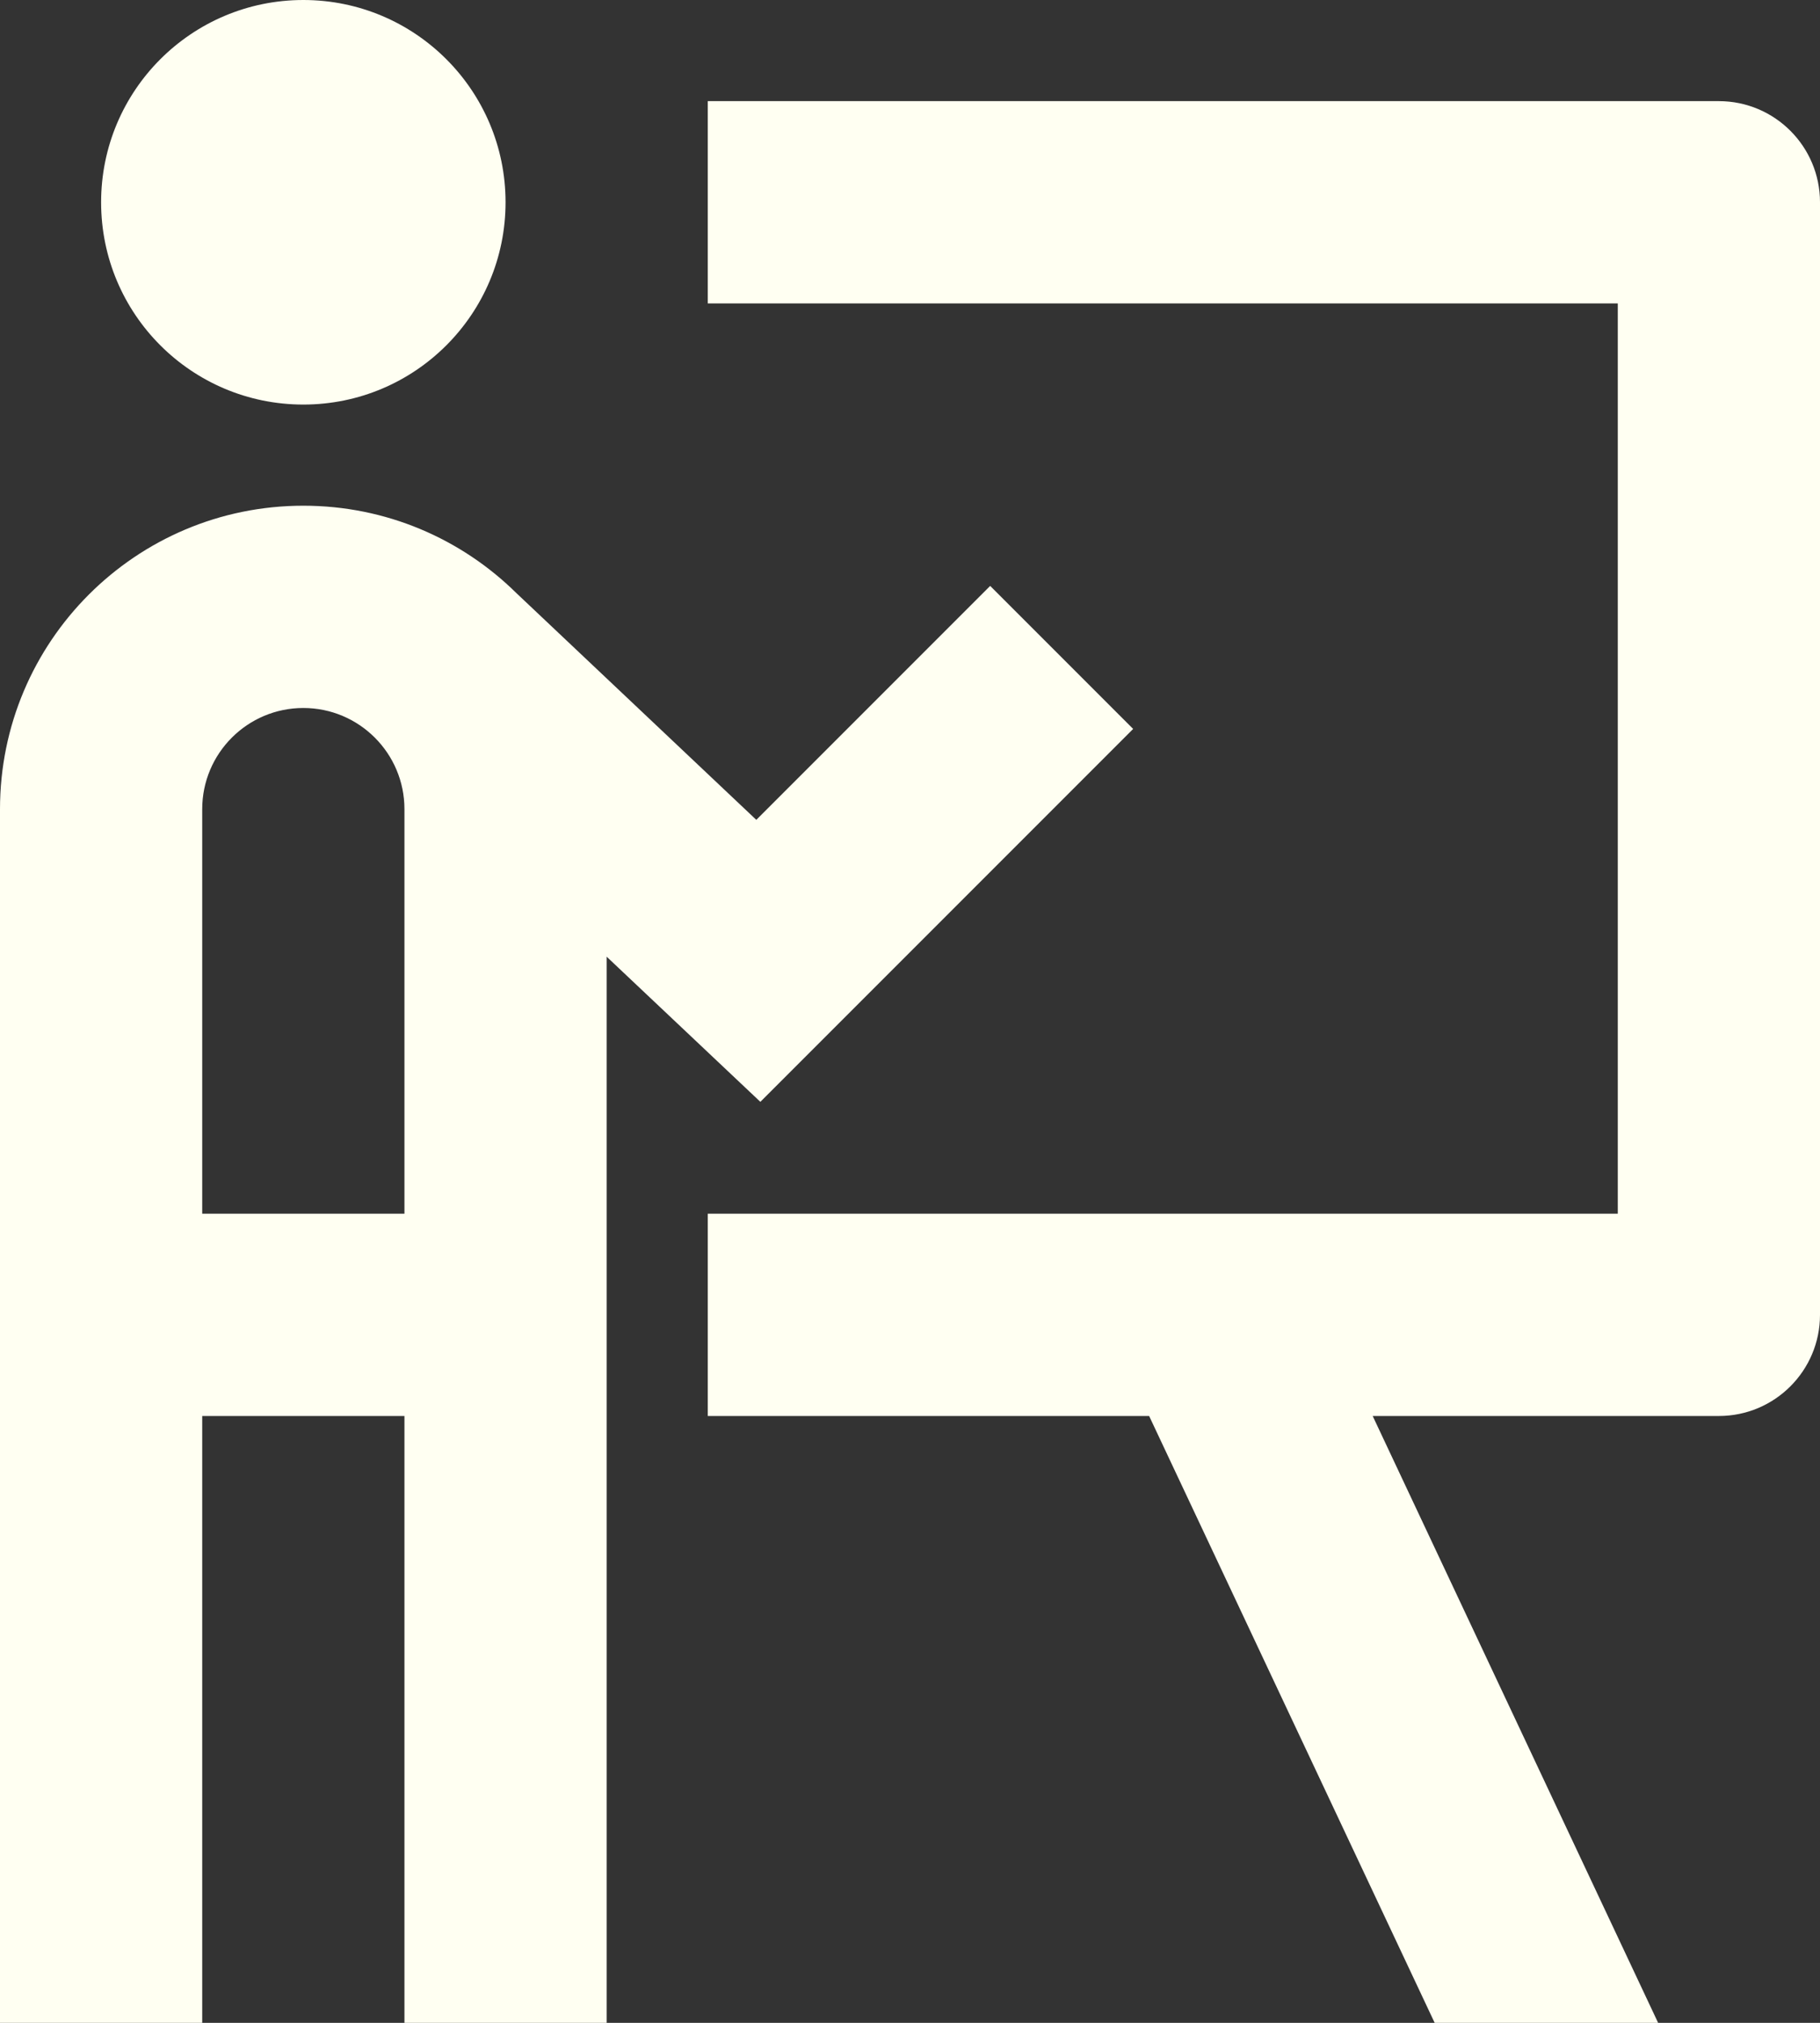 <svg width="18" height="20" viewBox="0 0 18 20" fill="none" xmlns="http://www.w3.org/2000/svg">
<rect x="0" y="0" width="18" height="20" fill="#333333" stroke="none"/>
<path d="M5 2C5 3.105 4.105 4 3 4C1.895 4 1 3.105 1 2C1 0.895 1.895 0 3 0C4.105 0 5 0.895 5 2ZM2 14V20H0V8C0 6.343 1.343 5 3 5C3.821 5 4.564 5.329 5.106 5.863L7.48 8.106L9.793 5.793L11.207 7.207L7.52 10.894L6 9.459V20H4V14H2ZM3 7C2.448 7 2 7.448 2 8V12H4V8C4 7.448 3.552 7 3 7ZM16 3H7V1H17C17.552 1 18 1.448 18 2V13C18 13.552 17.552 14 17 14H13.576L16.399 20H14.189L11.365 14H7V12H16V3Z" fill="#FFFFF2"/>
</svg>
